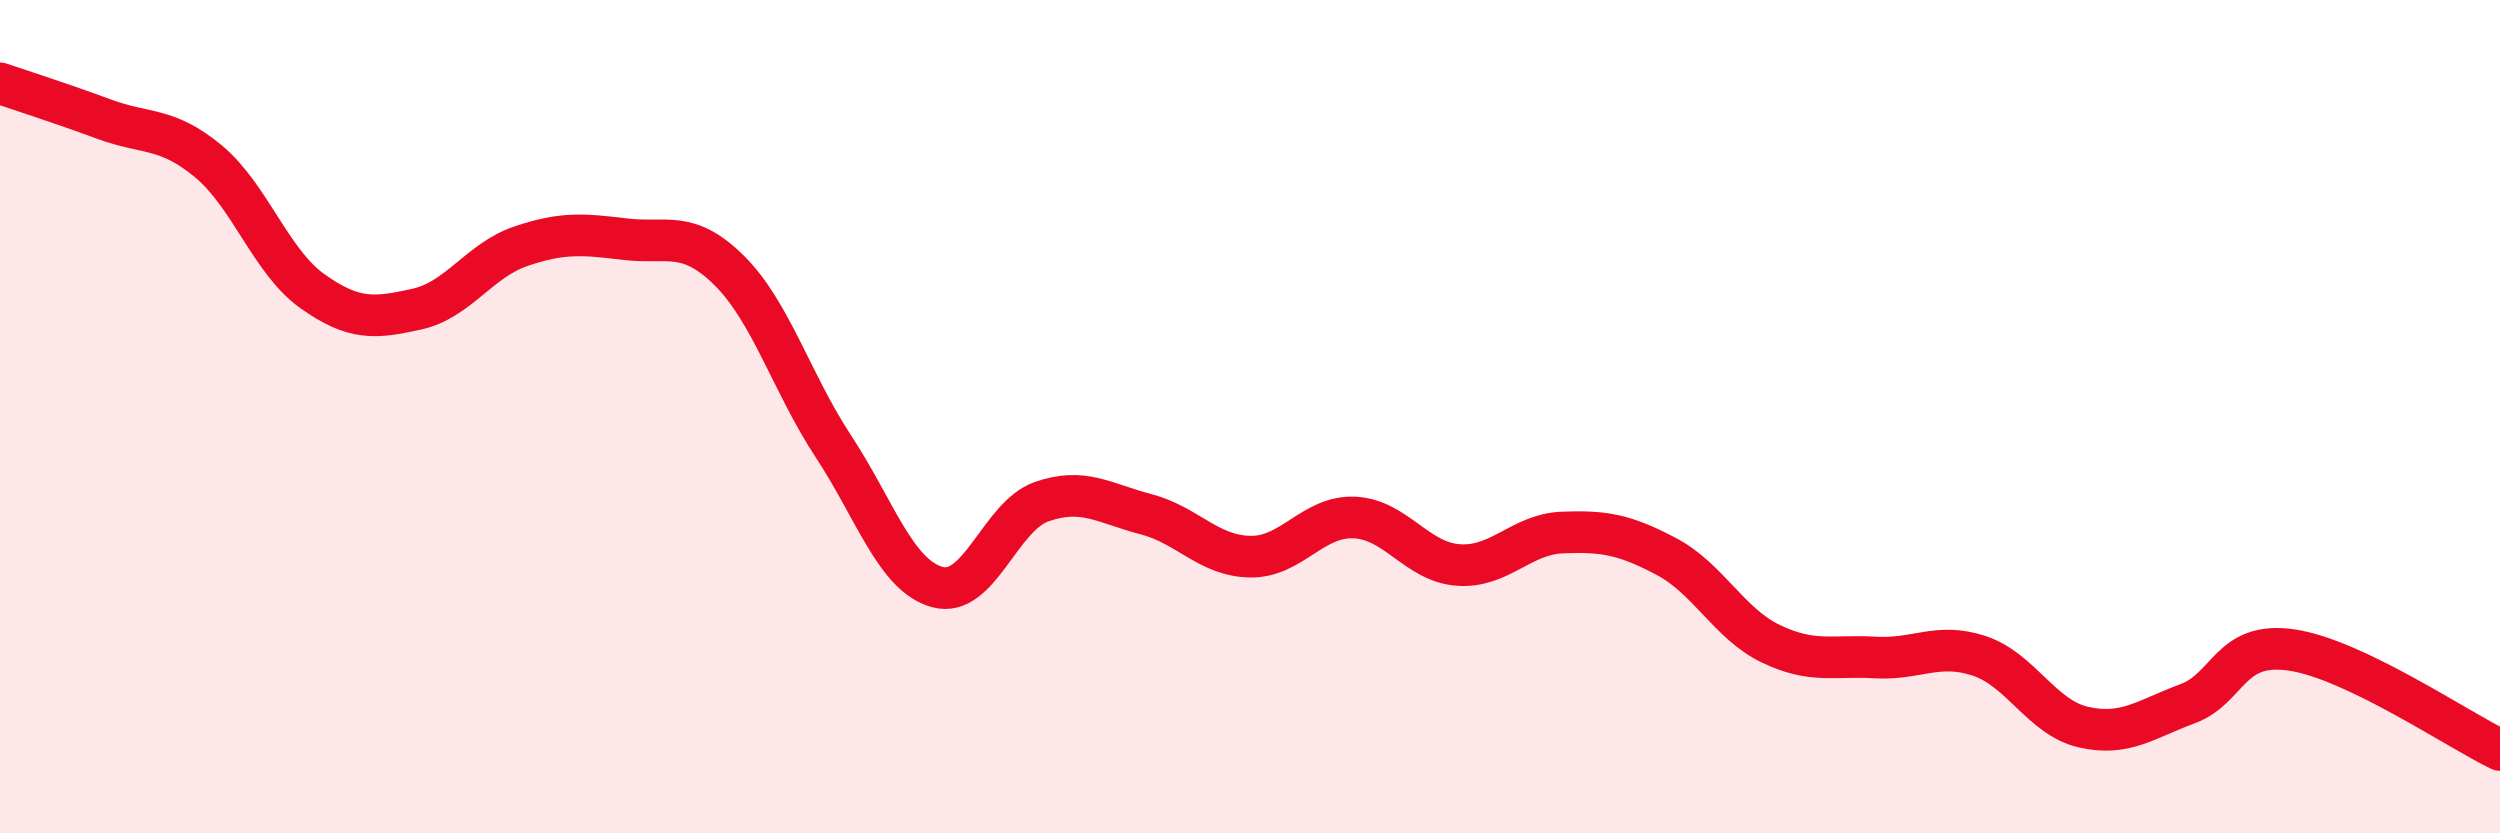 
    <svg width="60" height="20" viewBox="0 0 60 20" xmlns="http://www.w3.org/2000/svg">
      <path
        d="M 0,2 C 0.5,2.17 1.5,2.49 2.5,2.86 C 3.5,3.23 4,3.04 5,3.87 C 6,4.7 6.5,6.28 7.5,6.99 C 8.5,7.7 9,7.64 10,7.42 C 11,7.2 11.5,6.25 12.5,5.91 C 13.5,5.57 14,5.62 15,5.74 C 16,5.86 16.5,5.5 17.5,6.49 C 18.5,7.48 19,9.19 20,10.71 C 21,12.23 21.5,13.82 22.5,14.09 C 23.5,14.36 24,12.39 25,12.04 C 26,11.69 26.5,12.08 27.5,12.34 C 28.5,12.6 29,13.34 30,13.36 C 31,13.38 31.5,12.38 32.5,12.42 C 33.5,12.46 34,13.49 35,13.56 C 36,13.63 36.5,12.82 37.5,12.78 C 38.5,12.74 39,12.83 40,13.36 C 41,13.89 41.5,14.97 42.5,15.45 C 43.5,15.93 44,15.72 45,15.78 C 46,15.84 46.5,15.41 47.5,15.74 C 48.5,16.07 49,17.22 50,17.45 C 51,17.68 51.5,17.26 52.5,16.89 C 53.5,16.52 53.5,15.38 55,15.6 C 56.5,15.82 59,17.52 60,18L60 20L0 20Z"
        fill="#EB0A25"
        opacity="0.1"
        stroke-linecap="round"
        stroke-linejoin="round"
      />
      <path
        d="M 0,2 C 0.5,2.17 1.5,2.49 2.5,2.86 C 3.5,3.23 4,3.04 5,3.87 C 6,4.7 6.5,6.28 7.5,6.99 C 8.5,7.7 9,7.64 10,7.42 C 11,7.2 11.5,6.25 12.5,5.91 C 13.5,5.57 14,5.62 15,5.74 C 16,5.86 16.5,5.5 17.5,6.49 C 18.5,7.48 19,9.19 20,10.71 C 21,12.23 21.5,13.82 22.5,14.09 C 23.5,14.36 24,12.39 25,12.04 C 26,11.69 26.5,12.08 27.5,12.34 C 28.5,12.6 29,13.34 30,13.36 C 31,13.38 31.5,12.38 32.5,12.42 C 33.5,12.46 34,13.49 35,13.56 C 36,13.63 36.5,12.82 37.5,12.78 C 38.5,12.74 39,12.83 40,13.36 C 41,13.89 41.5,14.97 42.5,15.45 C 43.5,15.93 44,15.72 45,15.78 C 46,15.84 46.5,15.41 47.5,15.74 C 48.5,16.07 49,17.22 50,17.45 C 51,17.68 51.5,17.26 52.5,16.89 C 53.5,16.52 53.5,15.38 55,15.6 C 56.5,15.82 59,17.52 60,18"
        stroke="#EB0A25"
        stroke-width="1"
        fill="none"
        stroke-linecap="round"
        stroke-linejoin="round"
      />
    </svg>
  